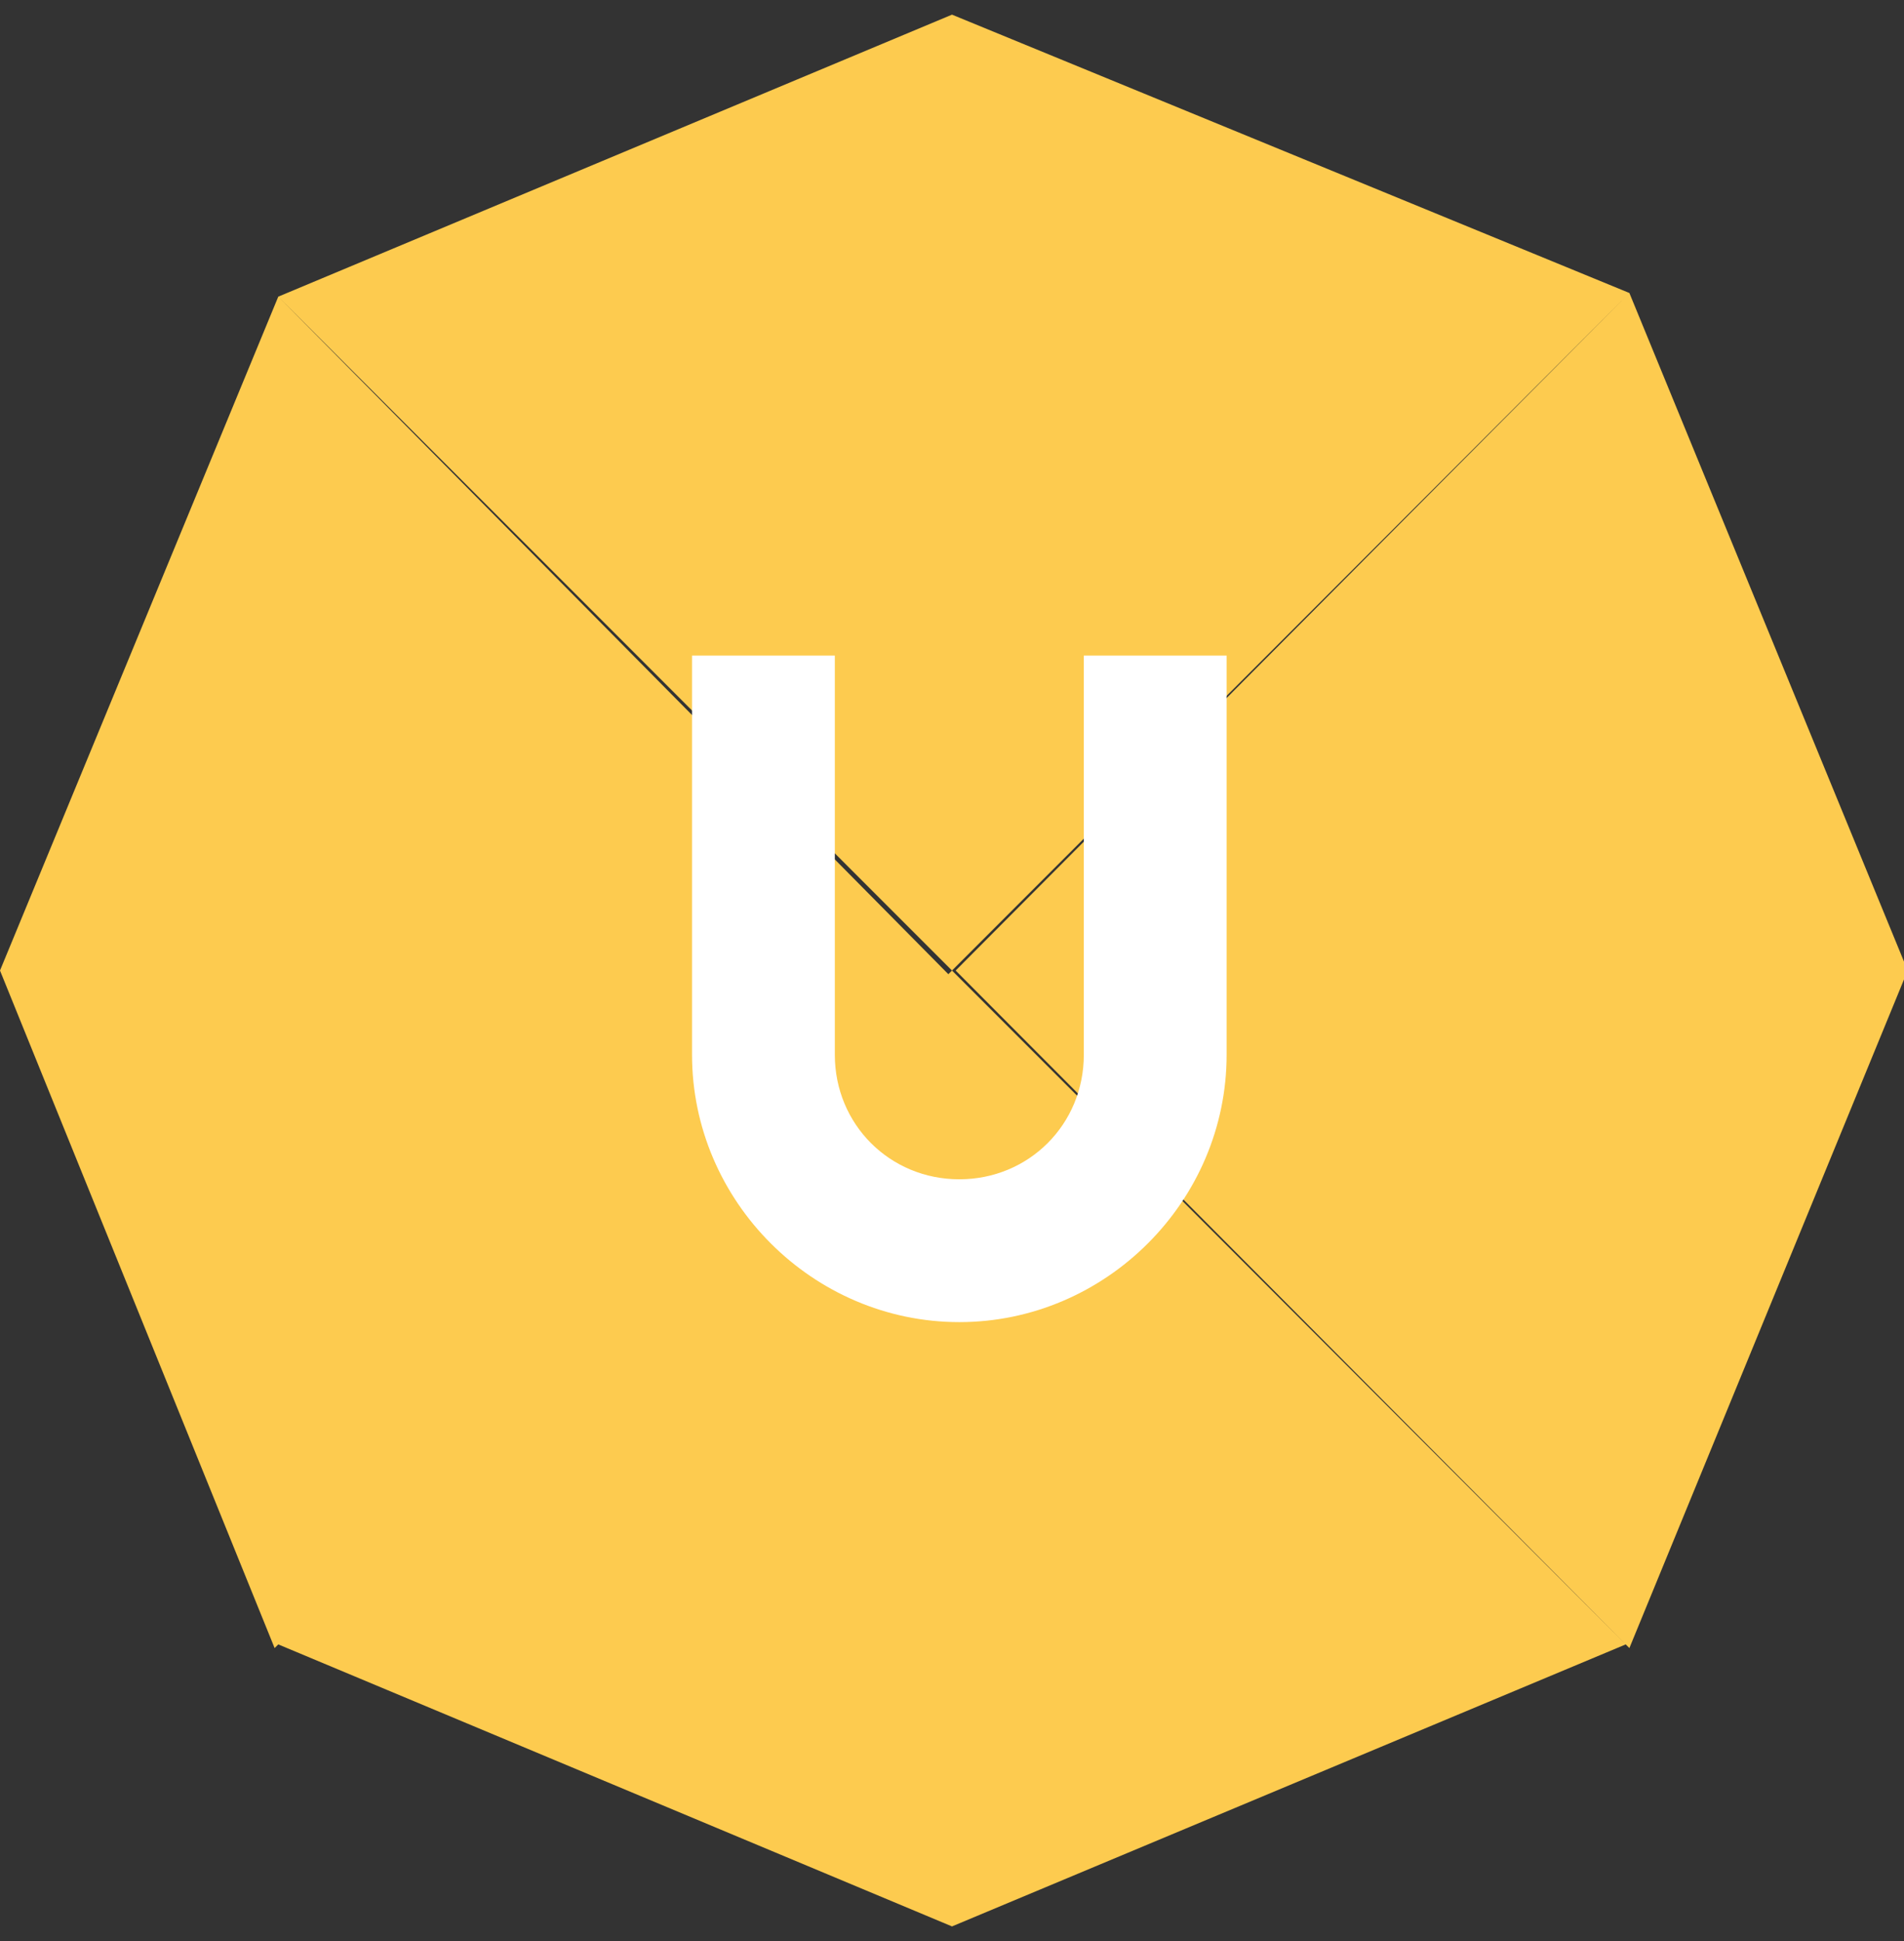 <?xml version="1.0" encoding="utf-8"?>
<!-- Generator: Adobe Illustrator 24.2.3, SVG Export Plug-In . SVG Version: 6.00 Build 0)  -->
<svg version="1.1" id="Layer_1" xmlns="http://www.w3.org/2000/svg" xmlns:xlink="http://www.w3.org/1999/xlink" x="0px" y="0px"
	 viewBox="0 0 52 53" style="enable-background:new 0 0 52 53;" xml:space="preserve">
<rect x="0" y="0" width="52" height="53" fill="#333333" stroke="none"/>
<style type="text/css">
	.st0{fill-rule:evenodd;clip-rule:evenodd;fill:#FDCB4F;}
	.st1{fill:#FFFFFF;}
</style>
<g>
	<g id="Shape_1_142_">
		<g>
			<path class="st0" d="M52.1,26.5L52.1,26.5L44.5,8l0,0L26,0.4L7.6,8.1l0,0l-7.6,18.4h0l0,0l0,0h0L7.5,45l18.4-18.4l-25.5,0l25.5,0
				L7.6,8.1L26,26.5L44.4,8.1L26.1,26.5l25.5,0l-25.5,0L44.5,45L52.1,26.5L52.1,26.5L52.1,26.5L52.1,26.5z M7.6,44.9L26,52.6
				l18.4-7.7L26,26.5L7.6,44.9z"/>
		</g>
	</g>
	<g>
		<path class="st1" d="M29.6,17.9h3.9v10.9c0,4-3.3,7.3-7.3,7.3c-4,0-7.3-3.3-7.3-7.3V17.9h3.9v10.9c0,1.9,1.5,3.4,3.4,3.4
			c1.9,0,3.4-1.5,3.4-3.4V17.9z"/>
	</g>
</g>
</svg>
